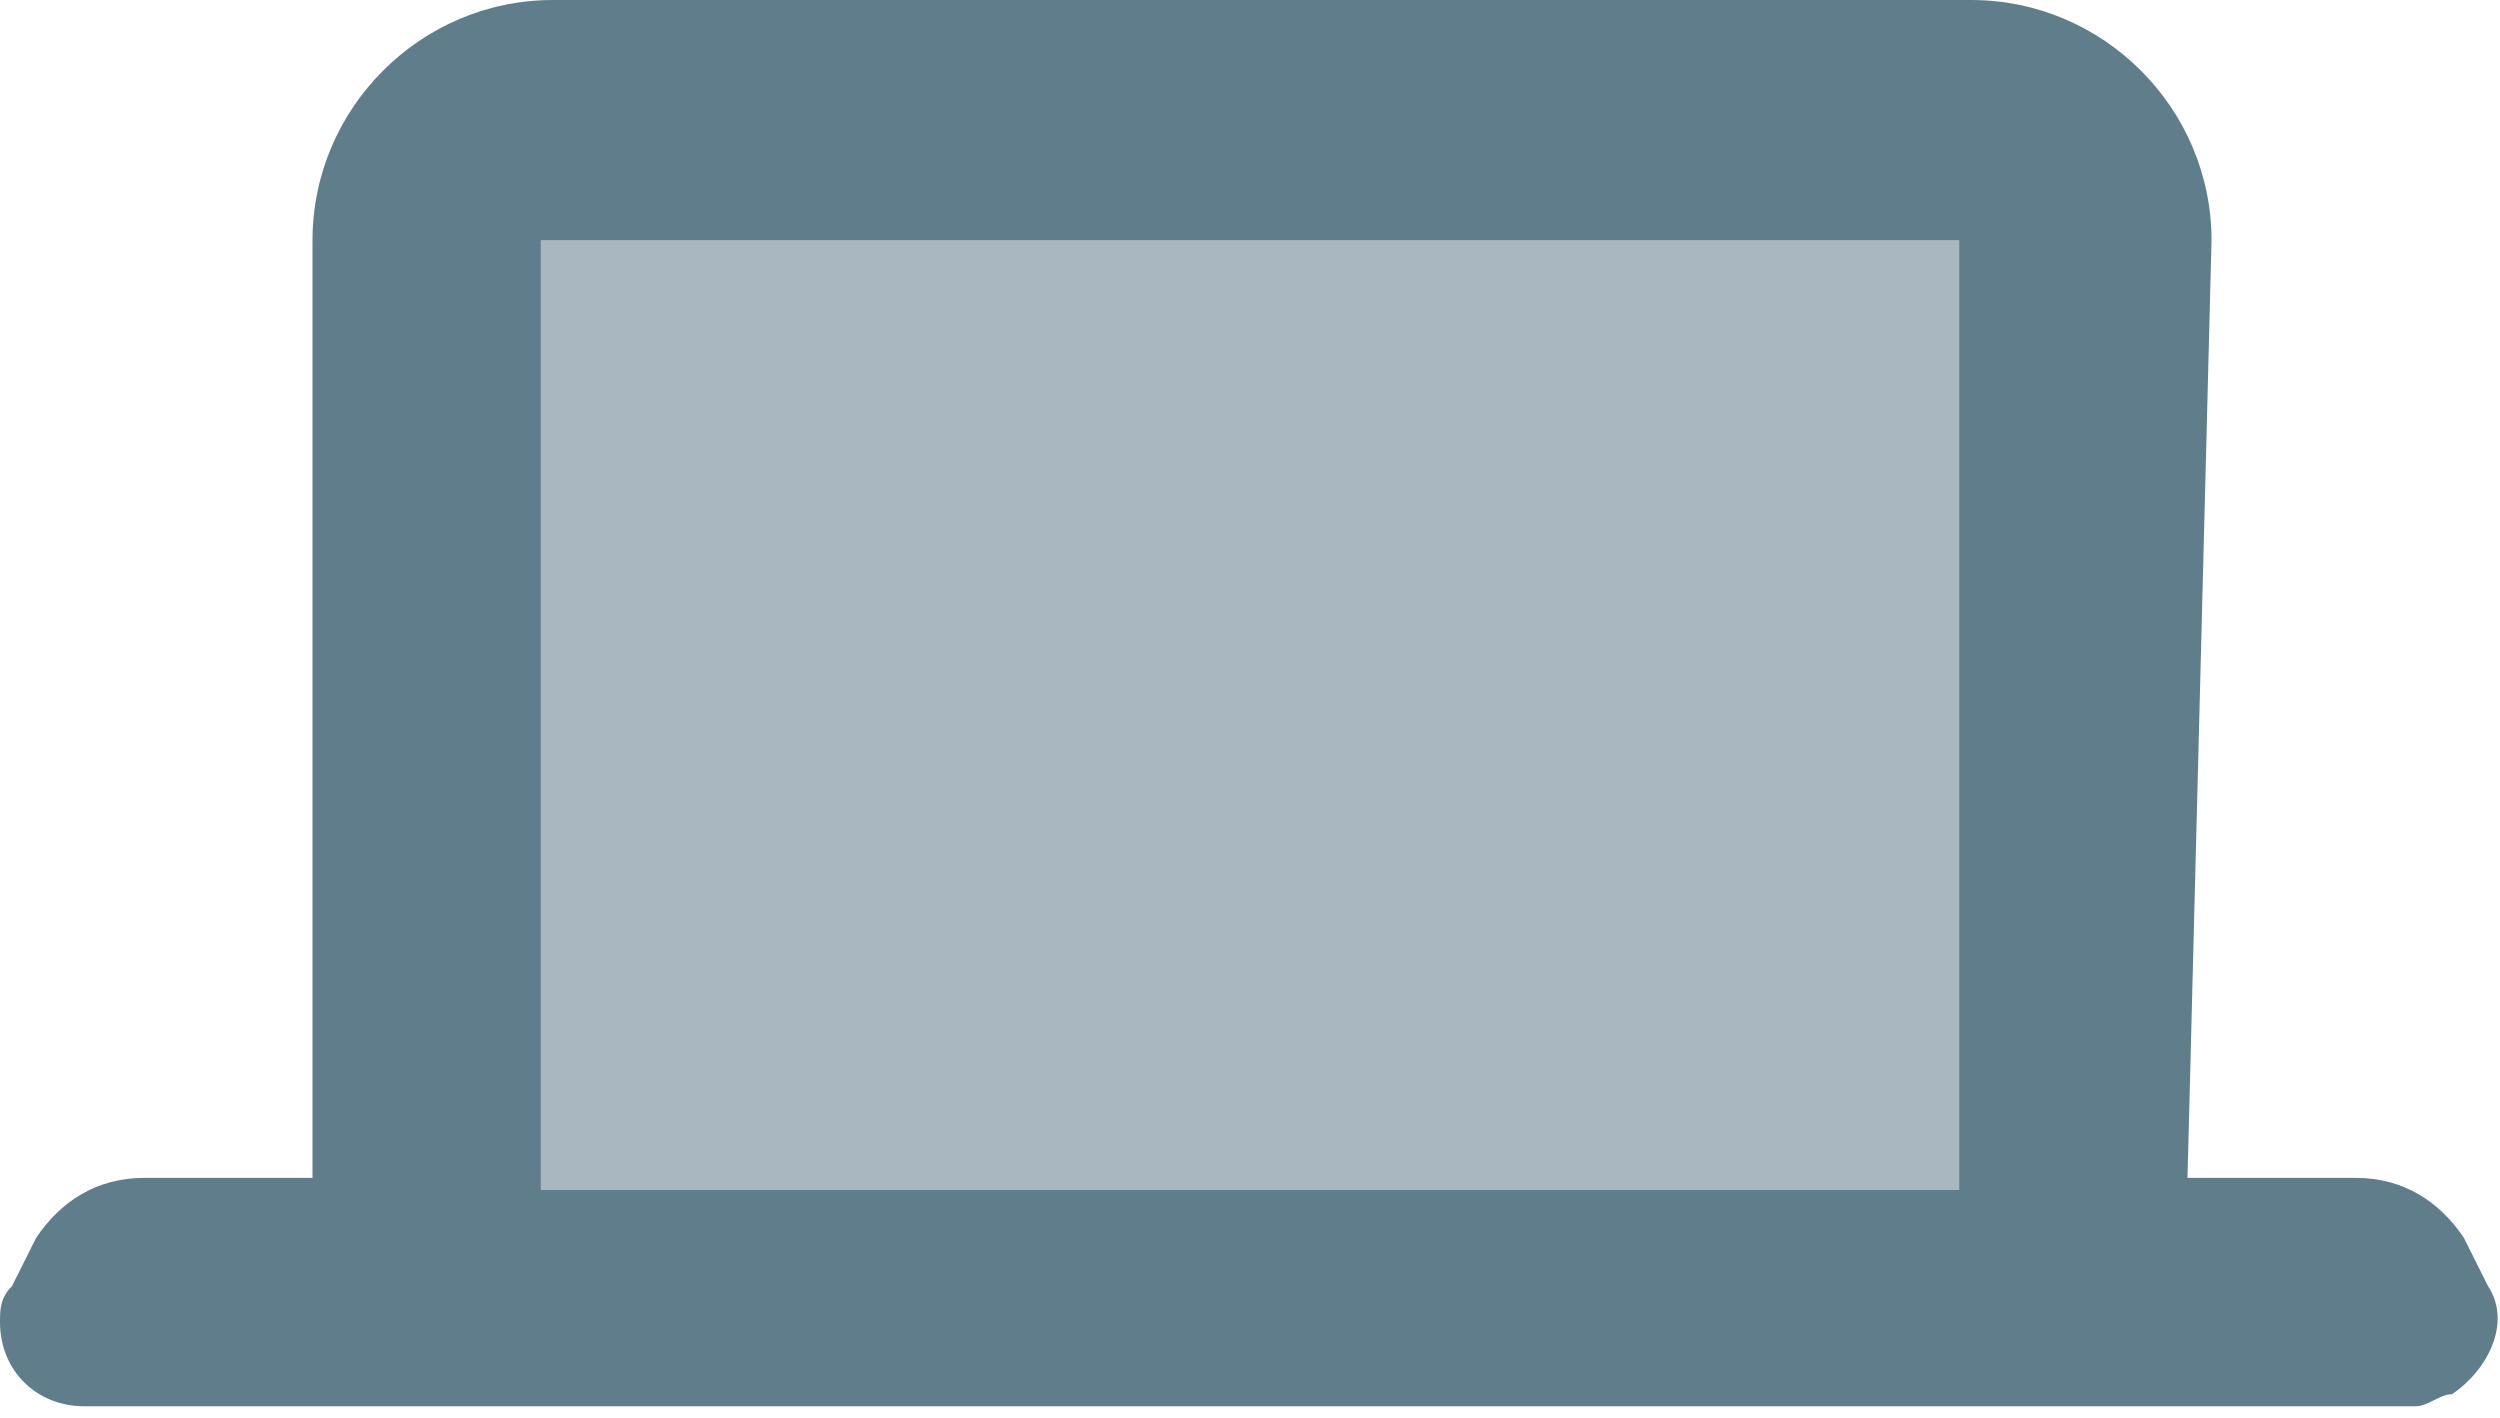 <svg version="1.1" id="Слой_1" xmlns="http://www.w3.org/2000/svg" x="0" y="0" viewBox="0 0 20.8 11.8" xml:space="preserve"><style>.st0{fill:#607d8b}</style><path class="st0" d="M18.2 9.8h1.4c.4 0 .7.2.9.5l.2.4c.2.3 0 .7-.3.9-.1 0-.2.1-.3.1H.7c-.4 0-.7-.3-.7-.7 0-.1 0-.2.1-.3l.2-.4c.2-.3.5-.5.9-.5h1.4V2c0-1.1.9-2 2-2h11.8c1.1 0 2 .9 2 2l-.2 7.8zM4.5 2v7.9h11.8V2H4.5z"/><path class="st0" d="M4.5 2v7.9h11.8V2H4.5z" opacity=".54"/></svg>